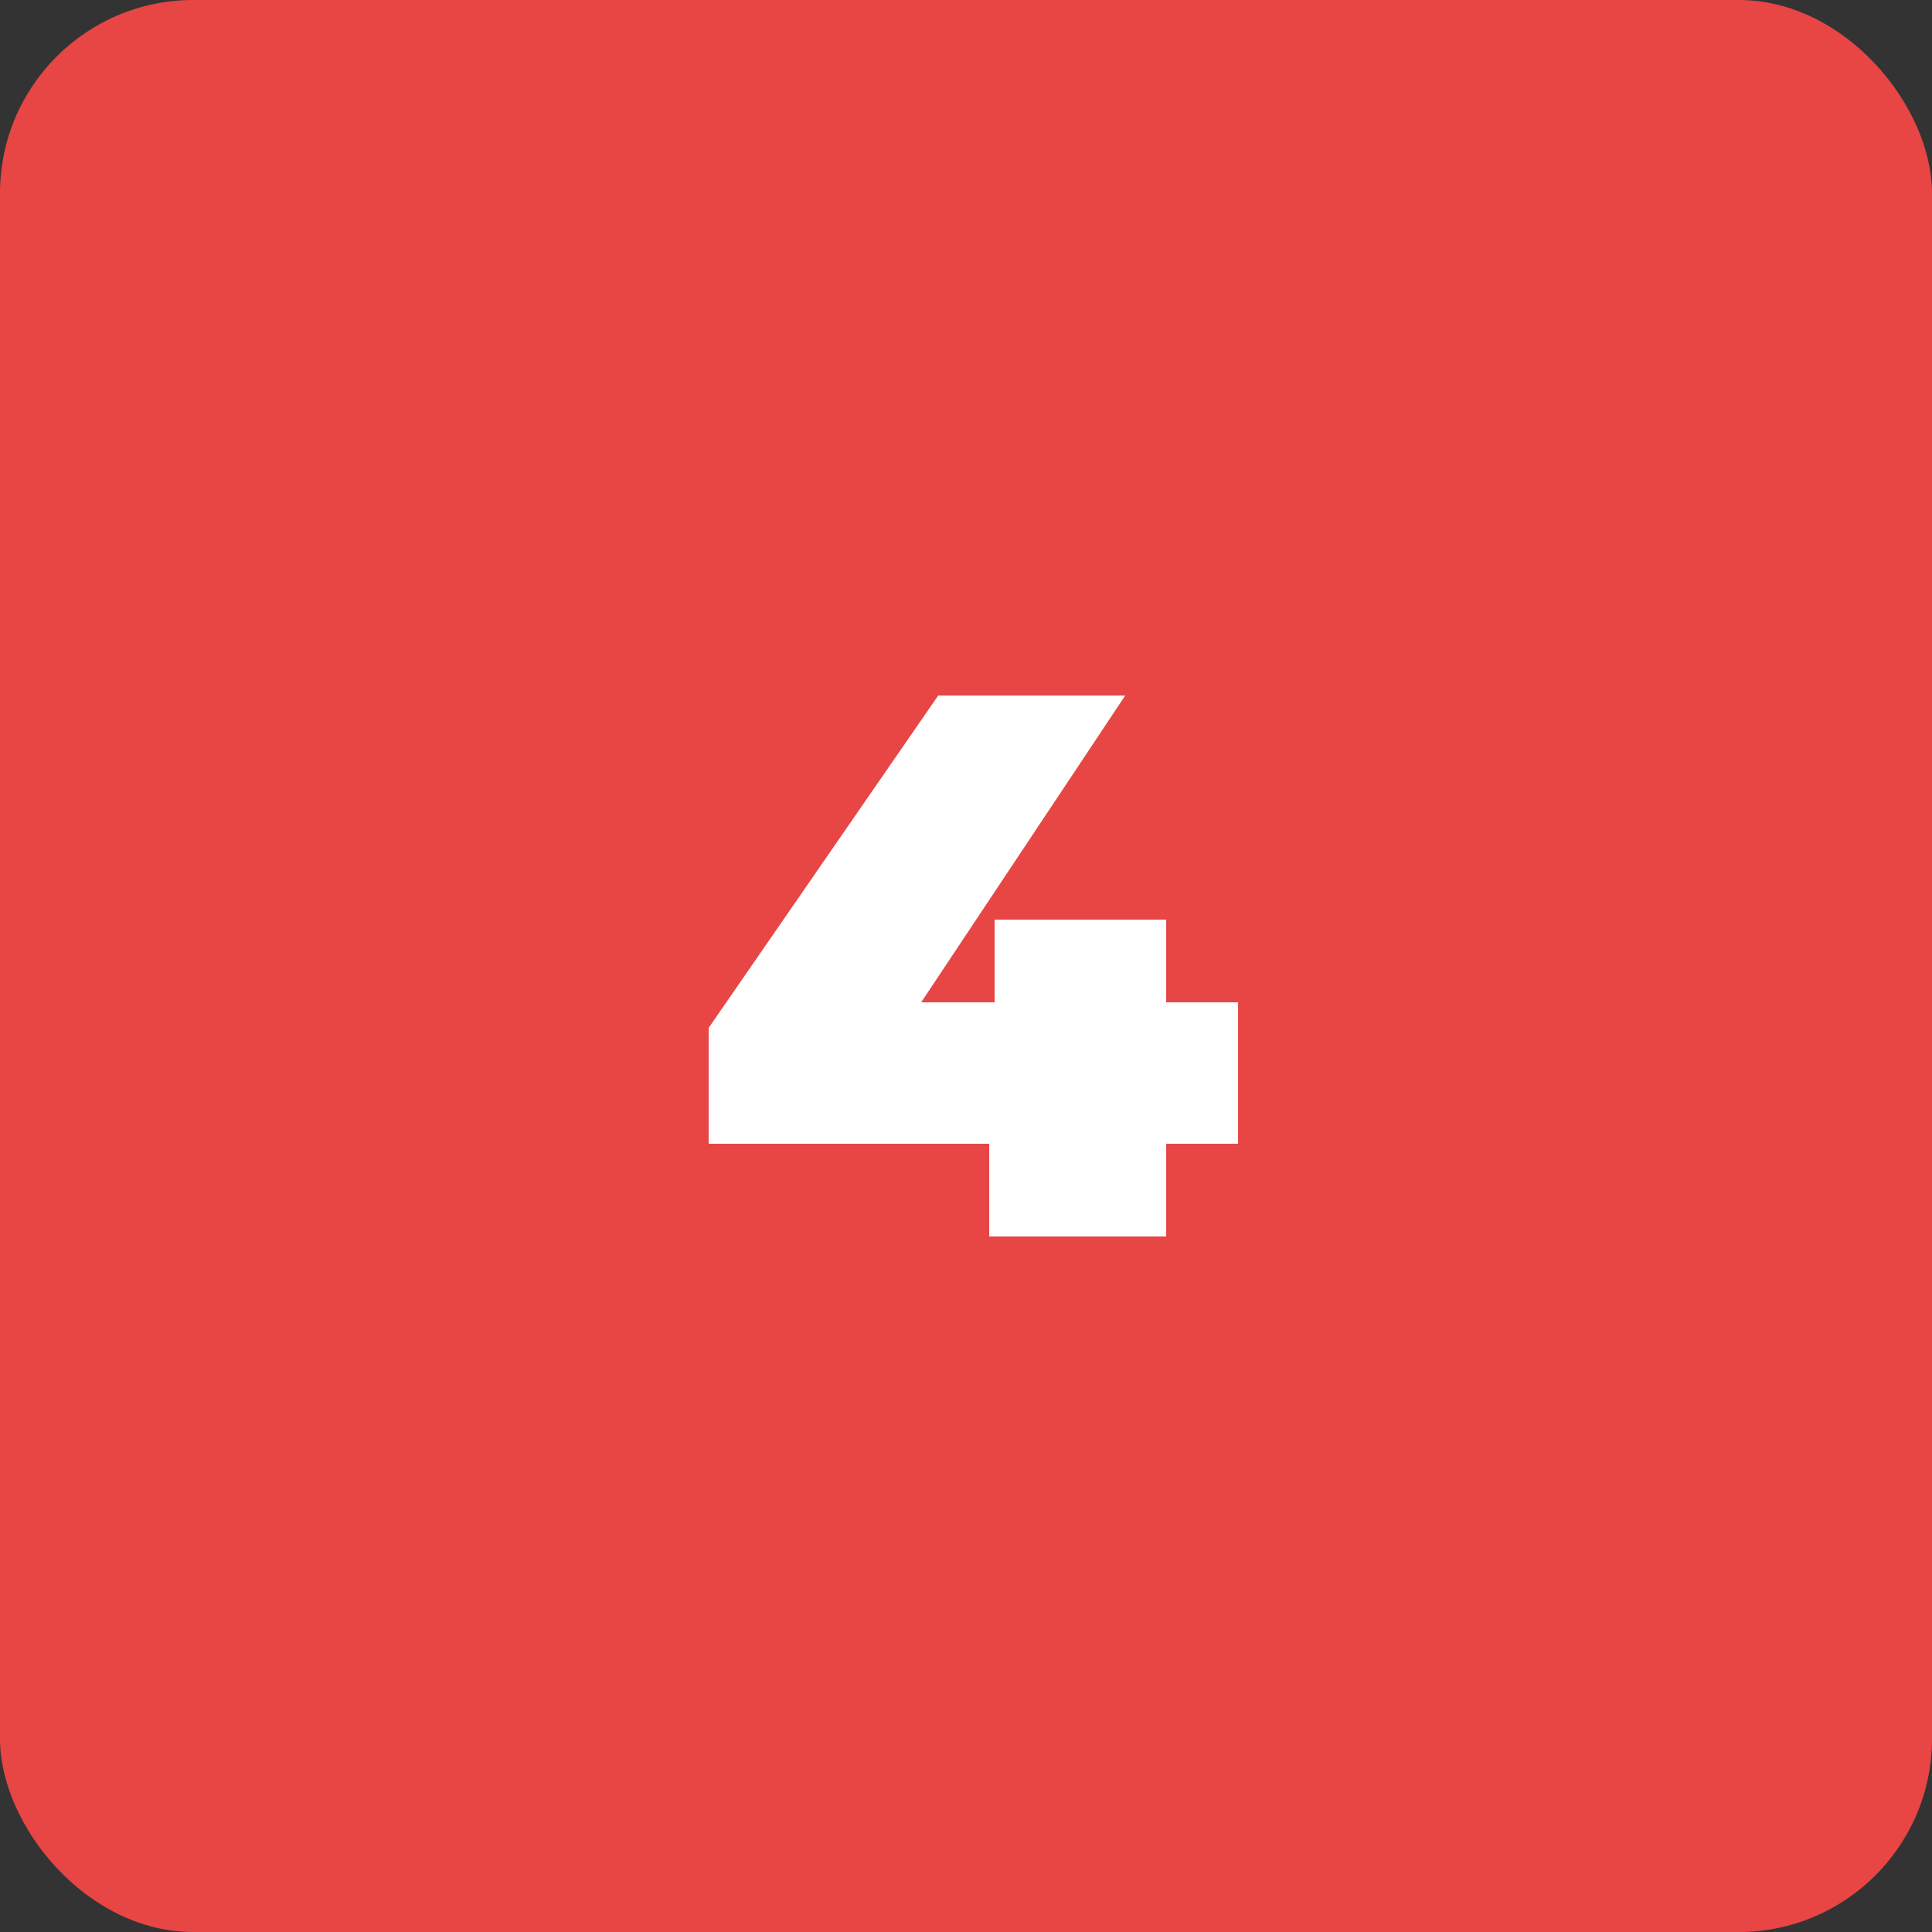 <svg xmlns="http://www.w3.org/2000/svg" width="50" height="50" viewBox="0 0 50 50" fill="none"><rect x="0" y="0" width="50" height="50" fill="#333333" stroke="none"/><rect width="50" height="50" rx="5" fill="#E84545"></rect><path d="M18.341 29.6V26.6L24.281 18H29.121L23.401 26.6L21.201 25.94H32.041V29.6H18.341ZM25.601 32V29.6L25.741 25.94V23.8H30.181V32H25.601Z" fill="white"></path></svg>